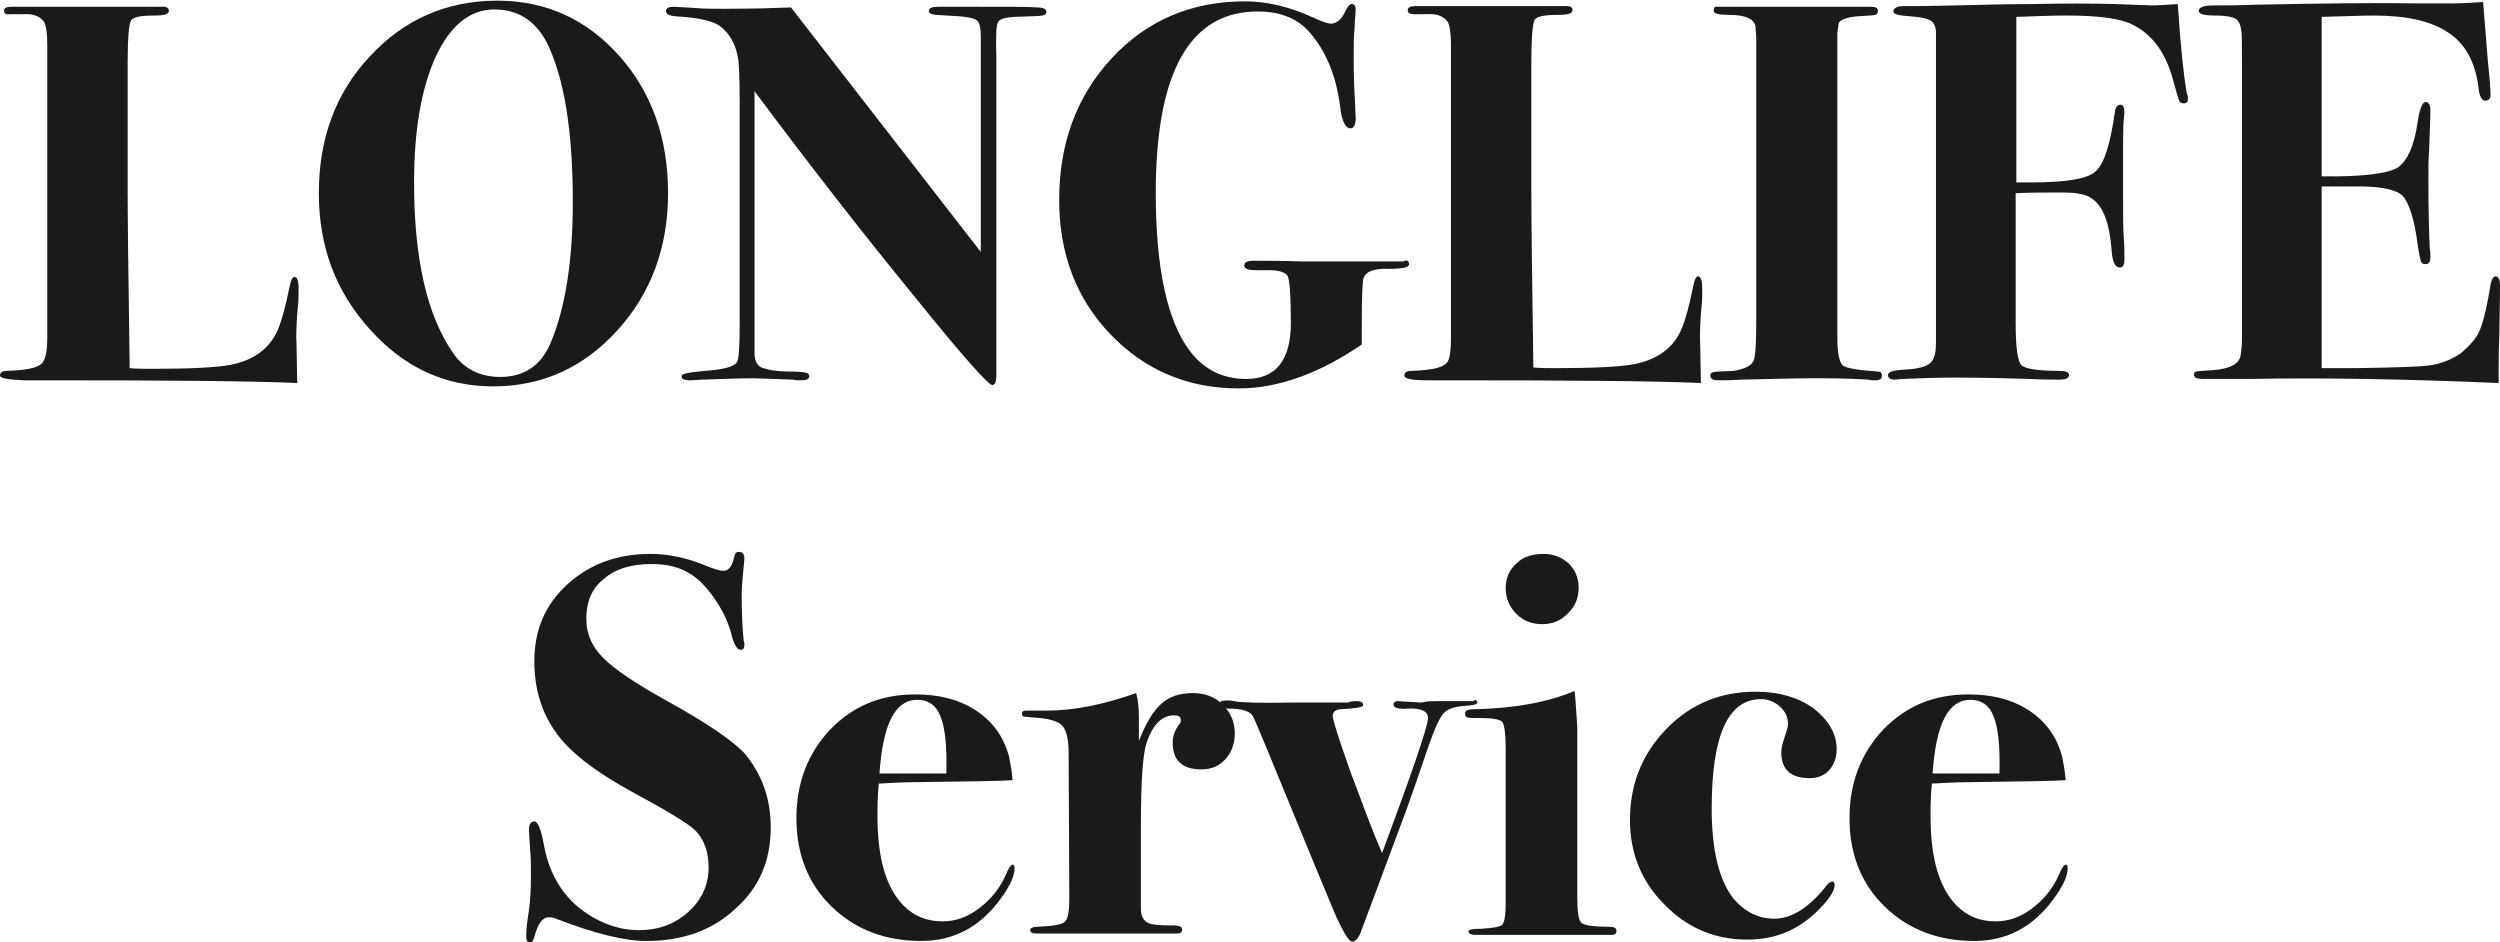 <svg enable-background="new 0 0 370.1 139.5" viewBox="0 0 370.1 139.5" xmlns="http://www.w3.org/2000/svg"><g fill="#1a1a1a"><path d="m44.2 42.7c0 1 0 1.9-.1 2.6-.2 2.3-.3 4.2-.2 5.7l.1 5.7c-6.8-.3-19.2-.4-37-.4h-3.5c-2.3-.1-3.5-.3-3.5-.7 0-.5.4-.7 1.1-.7 2.7-.1 4.4-.4 5.1-1.1.5-.5.8-1.7.8-3.9v-43.3c0-1.8-.2-2.9-.5-3.4-.6-.8-1.6-1.2-3-1.1h-2c-.6.1-.9-.1-.9-.5s.3-.6 1.1-.6h1.3 20.3.9c.5 0 .8.2.8.6 0 .5-.7.7-2.1.7-2 0-3.1.2-3.5.7-.3.5-.5 2.6-.5 6.3v19c0 3.9.1 12.6.3 26.2 1 .1 2.2.1 3.4.1 5.6 0 9.5-.2 11.6-.6 3.4-.7 5.7-2.4 6.9-5.1.6-1.4 1.2-3.6 1.8-6.6.2-.9.4-1.3.7-1.3.4 0 .6.5.6 1.7z"/><path d="m98.9 28.6c0 8-2.5 14.8-7.5 20.3s-11.1 8.3-18.4 8.3c-7.1 0-13.2-2.8-18.2-8.4-5.1-5.6-7.6-12.3-7.6-20.2 0-8.1 2.5-14.9 7.6-20.3 5-5.4 11.3-8.2 18.8-8.2 7.2 0 13.2 2.7 18.1 8.2 4.8 5.4 7.2 12.2 7.2 20.3zm-14.1 1.3c0-10.6-1.3-18.4-3.8-23.5-1.7-3.3-4.3-5-7.8-5-3.6 0-6.5 2.3-8.7 7-2.1 4.6-3.2 10.8-3.2 18.6 0 11.3 1.9 19.7 5.8 25.3 1.6 2.3 3.9 3.5 7 3.5 3.5 0 6-1.7 7.4-5 2.2-5.2 3.3-12.2 3.3-20.9z"/><path d="m154.9 1.8c0 .3-.2.4-.6.5s-1.8.1-4.2.2c-1.4.1-2.2.3-2.4.9-.2.3-.3 2-.2 5.1v9.3 24.2 13.6c0 .9-.2 1.4-.6 1.4-.6 0-4.5-4.4-11.6-13.2-7.2-8.8-15.1-18.9-23.6-30.3v5.9 5.3 2.7 24.9c0 1.1.4 1.8 1 2.1 1.1.4 2.5.6 4 .6 1.8 0 2.8.1 3 .4.1.1.1.2.1.3 0 .4-.4.6-1.2.6-.5 0-.9 0-1.2-.1-3.2-.1-5.2-.2-6-.2-1.9 0-4.3.1-7.4.2-1.5.1-2.1.1-1.9.1-.8 0-1.2-.2-1.2-.6s1.2-.6 3.5-.8c2.7-.2 4.3-.6 4.7-1.3.3-.4.4-2.3.4-5.8v-32.8c0-3.4-.1-5.4-.2-6.1-.3-2.3-1.3-4-2.8-5.1-1.2-.8-3.4-1.2-6.6-1.4-.9-.1-1.3-.3-1.3-.8 0-.4.4-.6 1.2-.6.3 0 1.5.1 3.4.2 1 .1 2.4.1 4.3.1 3.9 0 7.1-.1 9.6-.2l28.1 36.2v-31.9c0-1.3-.2-2.1-.6-2.4s-1.3-.5-2.7-.6l-3.4-.2c-.6-.1-1-.2-1-.6s.5-.6 1.4-.6h1.8 1.6 1.8c5.4 0 8.5 0 9.4.1.9 0 1.4.2 1.4.7z"/><path d="m208.6 39.1c0 .5-1 .7-3 .7-2.4-.1-3.6.5-3.8 1.6-.1.6-.2 2.7-.2 6.3v3.3c-6.3 4.3-12.4 6.5-18.2 6.5-7.6 0-13.9-2.7-19-8s-7.6-12-7.6-19.9c0-8.4 2.6-15.4 7.8-21s11.8-8.4 19.7-8.4c3.3 0 6.6.8 10.1 2.4 1.3.6 2.2.9 2.6.9.9 0 1.6-.6 2.2-1.9.3-.6.6-1 .9-1 .4 0 .6.3.6.8 0 .1-.1 1.2-.2 3.2-.1.6-.1 2.2-.1 4.6 0 1.8.1 4.6.3 8.3 0 1-.3 1.5-.8 1.5-.7 0-1.3-1.1-1.5-3.2-.6-4.7-2.2-8.4-4.6-11.1-1.8-2-4.3-3-7.6-3-10.1 0-15.1 9-15.1 26.9 0 11.1 1.7 18.9 5 23.3 2.1 2.8 4.9 4.2 8.4 4.2 4.4 0 6.6-2.8 6.6-8.3 0-4.2-.2-6.5-.5-7-.4-.5-1.3-.8-2.7-.8h-2c-1.1 0-1.7-.2-1.7-.7s.5-.7 1.4-.7c1.9 0 4.2 0 7 .1h5.1 4.8 4.3 1c.4-.3.8-.1.8.4z"/><path d="m252 42.7c0 1 0 1.9-.1 2.6-.2 2.3-.3 4.2-.2 5.7l.1 5.7c-6.8-.3-19.2-.4-37-.4h-3.4c-2.3 0-3.5-.2-3.5-.7s.4-.7 1.1-.7c2.7-.1 4.4-.4 5.1-1.1.5-.4.7-1.7.7-3.8v-43.4c0-1.8-.2-2.9-.5-3.4-.6-.8-1.6-1.2-3-1.1h-2c-.6 0-.9-.2-.9-.6s.4-.6 1.1-.6h1.3 20.3.9c.5 0 .8.2.8.6 0 .5-.7.7-2.1.7-2 0-3.1.2-3.5.7-.3.5-.5 2.6-.5 6.3v19c0 3.9.1 12.6.3 26.2 1 .1 2.2.1 3.4.1 5.6 0 9.5-.2 11.6-.6 3.4-.7 5.7-2.4 6.9-5.1.6-1.4 1.2-3.6 1.8-6.6.2-.9.4-1.3.7-1.3.4.1.6.6.6 1.8z"/><path d="m278.6 55.6c0 .5-.3.7-1 .7-.4 0-.7 0-1-.1-3.2-.2-5.9-.2-8.2-.2-2.4 0-5.9.1-10.6.2-1.5.1-2.7.1-3.4.1-.8 0-1.2-.2-1.2-.7 0-.3.1-.4.4-.5s1.3-.1 3.1-.2c1.7-.3 2.6-.8 2.9-1.5s.4-2.8.4-6.4v-38.4c0-1 0-2 0-3-.1-1-.1-1.4-.1-1.4 0-1.3-1.3-2-4-2-1.5 0-2.2-.2-2.2-.6s.1-.6.3-.6c.1 0 .8 0 2 0h2.9s4.6 0 6.3 0h4.1 3.6 3.3.8c.7 0 1 .2 1 .6 0 .3-.1.5-.4.6-.2.1-1.1.1-2.4.2-1.7.1-2.7.5-3 1l-.2 1.5v45.1c0 2.3.3 3.6.8 4.1.5.4 2.2.7 5.2.9.4 0 .6.2.6.6z"/><path d="m323.9 14.7c0 .4-.2.6-.6.6-.3 0-.6-.1-.7-.4s-.4-1.2-.8-2.7c-1.1-4.3-3.1-7.1-6.2-8.6-1.8-.9-5.1-1.3-9.7-1.3-2.1 0-4.6.1-7.4.2v24.5h2.3c5 0 8.2-.5 9.4-1.6 1.3-1.1 2.2-4 2.9-8.9.1-.7.4-1 .8-1s.6.4.6 1.2c0-.3 0 .1-.1 1.1s-.1 2.6-.1 4.8v5.2c0 3.7 0 6.2.1 7.4s.1 2.2.1 3.1-.2 1.3-.7 1.3c-.7 0-1.1-.9-1.2-2.6-.3-3.9-1.2-6.4-2.9-7.6-.8-.6-2.2-.9-4.3-.9-2.7 0-5.1 0-7 .1v19.4c0 3.4.3 5.4.8 6s2.4.9 5.6.9c1 0 1.5.2 1.5.6 0 .5-.5.7-1.5.7-1.2 0-2.6 0-4.2-.1-3.3-.1-7-.2-11.2-.2-2.9 0-5.5.1-7.8.2-.3 0-.7.1-1.1.1-.6 0-1-.2-1-.7s.9-.7 2.6-.8c2.5-.1 3.9-.7 4.2-1.8.2-.4.3-1.2.3-2.2v-46.2c-.1-.7-.4-1.3-.9-1.5-.5-.3-1.5-.5-3.1-.6-1.5-.1-2.3-.3-2.3-.7 0-.5.5-.8 1.6-.8h1.5c.2 0 2.2 0 6.1-.1 4.3-.1 8-.2 11.3-.2 4.9-.1 9-.1 12.3 0l5.5.2c.9 0 2.1-.1 3.8-.2.4 6.3.9 10.7 1.3 13.1.2.4.2.7.2 1z"/><path d="m370.1 42.2c0 .1 0 2.6-.1 7.4-.1 2.6-.1 4.4-.1 5.5s0 1.7 0 1.6c-14.1-.6-26.4-.8-37-.6h-6.7c-1 0-1.4-.2-1.4-.6 0-.3.1-.5.4-.5.2-.1 1.1-.1 2.4-.2 2.5-.2 3.9-.9 4.1-2.2.1-.7.2-1.5.2-2.3v-40.4c0-3.2 0-5-.1-5.3-.1-.9-.3-1.4-.8-1.8-.5-.3-1.5-.5-3-.5-1.7 0-2.5-.2-2.5-.7s.7-.8 2.2-.8 3.5 0 6.1-.1c9.8-.2 17.8-.3 24.1-.2h5.4c1.2 0 2.6-.1 4.3-.2l.7 8.7c.3 2.8.4 4.5.4 5.1 0 .5-.3.8-.8.8s-.9-.7-1-2.1c-.5-3.7-2-6.4-4.5-8-2.5-1.7-6.2-2.5-11-2.5-1.5 0-4.1.1-7.7.2v23.6c5.9.1 9.6-.4 11.1-1.2 1.5-.9 2.6-3.2 3.1-6.8.3-2 .7-3 1.2-3s.7.5.7 1.4-.1 2.9-.2 5.9c-.1 1-.1 2.4-.1 4.1 0 4.6.1 8.1.2 10.4.1.3.1.7.1 1.2 0 .6-.2 1-.7 1-.4 0-.6-.1-.7-.4s-.3-1.1-.5-2.6c-.5-3.8-1.3-6.1-2.2-7.1-.9-.9-3.1-1.4-6.5-1.4h-5.5v26.9h5.1c5.9-.1 9.5-.2 10.8-.4 1.6-.2 3.2-.8 4.7-1.8 1.3-1.1 2.3-2.2 2.8-3.4s1.1-3.5 1.6-6.8c.2-.8.4-1.2.8-1.2.4.1.6.5.6 1.3z"/><path d="m114.1 122.5c0 4.9-1.7 8.9-5.2 12-3.4 3.2-7.8 4.8-13.2 4.8-3.3 0-7.7-1.1-13.4-3.3-.4-.2-.8-.2-1.1-.2-.9 0-1.6 1-2.1 2.9-.2.6-.4.9-.6.9-.4 0-.6-.4-.6-1.1s.1-1.9.4-3.7c.2-1.4.3-3.1.3-5 0-1.5 0-2.8-.1-3.7-.1-1.8-.2-2.9-.2-3.2 0-.9.3-1.3.8-1.3s1 1.1 1.4 3.4c.7 3.9 2.4 7 5 9.2 2.8 2.3 5.9 3.5 9.1 3.5 2.9 0 5.3-.9 7.3-2.7s3-4 3-6.6c0-2.2-.6-4-1.9-5.4-1-1-4.1-2.9-9.3-5.7-5.7-3.1-9.7-6.2-11.7-9.3-1.9-2.8-2.9-6.2-2.9-10.1 0-4.6 1.6-8.4 4.9-11.4s7.4-4.5 12.3-4.5c2.7 0 5.5.6 8.6 1.9 1 .4 1.7.6 2.2.6.8 0 1.3-.7 1.6-2.1.1-.5.3-.7.7-.7.5 0 .8.3.8 1 0 .3-.1 1-.2 2.2s-.2 2.2-.2 3c0 2.8.1 5.1.3 7 .1.2.1.4.1.6 0 .5-.2.7-.6.7-.5 0-1-.9-1.4-2.6-.5-1.7-1.3-3.4-2.5-5.1s-2.4-2.9-3.6-3.6c-1.6-1-3.5-1.4-5.6-1.4-3 0-5.4.7-7.1 2.2-1.8 1.4-2.6 3.4-2.6 5.9 0 2.2.8 4.1 2.5 5.8s4.8 3.8 9.5 6.4c5.8 3.2 9.6 5.8 11.4 7.7 2.6 3.1 3.9 6.7 3.9 11z"/><path d="m150.2 128.5c0 1.2-.7 2.7-2.1 4.6-3 4.1-6.9 6.2-11.7 6.2-5.4 0-9.8-1.7-13.3-5.1s-5.2-7.8-5.2-13.1c0-5.2 1.7-9.6 5-13.1 3.4-3.5 7.5-5.2 12.6-5.2 3.4 0 6.3.7 8.7 2.2 2.7 1.7 4.4 4 5.2 7.1.2 1 .4 2.1.5 3.4-1.2.1-6.2.2-14.8.3-1.3 0-3 .1-5 .2-.2 1.9-.2 3.5-.2 4.9 0 6.2 1.3 10.6 3.9 13.2 1.5 1.5 3.4 2.3 5.7 2.3 1.9 0 3.7-.6 5.4-1.9s3.1-2.9 4-5c.4-1 .8-1.5 1-1.5s.3.2.3.5zm-10.1-14c.1-4.1-.2-6.9-.9-8.5-.6-1.6-1.8-2.4-3.4-2.4-3.3 0-5.1 3.6-5.6 10.9h7z"/><path d="m182.8 108.6c0 1.5-.5 2.8-1.4 3.8s-2.1 1.5-3.5 1.5c-2.9 0-4.3-1.3-4.3-4 0-.9.3-1.8 1-2.7.2-.2.2-.4.2-.6 0-.5-.3-.7-1-.7-1.8 0-3.2 1.4-4.1 4.2-.5 1.6-.8 5.5-.8 11.7v5.8 7c0 1.4.7 2.2 2.2 2.3.9.1 1.9.1 3 .1.6.1.9.2.9.6s-.2.6-.7.6h-1.6c-.5 0-2.8 0-7 0 .2 0-1 0-3.6 0h-3.9-3c-.5 0-1.1 0-1.8 0-.6 0-.9-.2-.9-.5s.4-.5 1.1-.5c2.2-.1 3.5-.3 4-.7s.7-1.6.7-3.6l-.1-21.5c0-1.8-.3-3.1-.8-3.8s-1.6-1.1-3.4-1.3c-1.4-.1-2.2-.2-2.4-.2s-.3-.2-.3-.5.2-.4.6-.4h1.4 1.6c4.1 0 8.5-.9 13.3-2.6.3 1.1.4 2.3.4 3.7v3.4c1-2.6 2.1-4.4 3.3-5.5s2.8-1.6 4.7-1.6c1.8 0 3.3.6 4.4 1.7 1.2 1.2 1.8 2.6 1.8 4.3z"/><path d="m218.7 104c0 .3-.6.4-1.9.5-1.4.1-2.4.4-3 1s-1.3 2.1-2.2 4.6c-.9 2.6-2 5.9-3.4 9.8l-6.6 17.7c-.4 1.2-.9 1.8-1.4 1.8s-1.2-1.2-2.3-3.5c-1-2.3-4.5-10.8-10.5-25.4-1.1-2.7-1.8-4.3-2-4.6-.5-.7-1.7-1-3.6-1-.9 0-1.3-.2-1.3-.6s.3-.6.9-.6c.5 0 .9 0 1.3.1.9.2 3.8.3 8.9.2h8c.3-.2.7-.2 1.3-.2s.9.2.9.6c0 .3-1.2.5-3.5.6-.6.1-1 .4-1 1s.9 3.4 2.6 8.2c1.8 4.8 3.3 8.9 4.7 12.1 4.5-12.1 6.8-18.8 6.8-20 0-1-1-1.5-3-1.4-1.4.1-2.1-.1-2.1-.6 0-.3.2-.5.6-.5l3.6.2c.7-.2 1.4-.2 2.2-.2h1.4 2s1.5 0 2 0c.3-.3.6-.1.6.2z"/><path d="m239.3 137.8c0 .4-.2.6-.7.6h-10.6-7.7c-.3 0-.7 0-1.2 0-.4 0-.7 0-.7 0-.6 0-1-.2-1-.5s.6-.4 1.8-.4c1.8-.1 2.9-.3 3.2-.6s.5-1.4.5-3.2v-23.1c0-2-.2-3.3-.5-3.7s-1.4-.6-3.2-.6c-1.1 0-1.8 0-2-.1s-.3-.2-.3-.6.4-.6 1.2-.6c5.9-.1 10.9-1 15-2.7.1.6.2 2.4.4 5.3v10.2 15c0 2.2.2 3.5.6 3.8.4.4 1.8.6 4.1.6.8 0 1.1.2 1.1.6zm-5.6-50.8c0 1.5-.5 2.8-1.6 3.8-1 1.1-2.3 1.6-3.8 1.6s-2.8-.5-3.8-1.5-1.6-2.3-1.6-3.8.5-2.7 1.6-3.7c1-1 2.4-1.4 4-1.4 1.5 0 2.7.5 3.7 1.4s1.5 2.2 1.5 3.6z"/><path d="m271.9 110.9c0 1.3-.4 2.3-1.1 3.1s-1.7 1.2-2.9 1.2c-2.8 0-4.2-1.3-4.2-3.8 0-.6.2-1.4.5-2.3s.5-1.5.5-1.9c0-1-.4-1.9-1.2-2.6s-1.7-1.1-2.8-1.1c-4.9 0-7.3 5.4-7.3 16.2 0 6.2 1.1 10.6 3.2 13.3 1.7 2 3.7 3 6.1 3 2.5 0 5.1-1.6 7.7-4.9.3-.4.6-.6.9-.6.2 0 .3.2.3.5 0 1-1 2.4-2.9 4.2-2.8 2.6-6.1 3.9-10 3.9-4.8 0-8.9-1.7-12.3-5.2-3.4-3.4-5.1-7.6-5.1-12.5 0-5.3 1.8-9.8 5.4-13.5s8-5.5 13.2-5.5c3.4 0 6.2.8 8.5 2.4 2.3 1.8 3.5 3.8 3.5 6.1z"/><path d="m306.1 128.5c0 1.2-.7 2.7-2.1 4.6-3 4.1-6.9 6.2-11.7 6.2-5.4 0-9.8-1.7-13.3-5.1s-5.2-7.8-5.2-13.1c0-5.2 1.7-9.6 5-13.1 3.4-3.5 7.5-5.2 12.6-5.2 3.4 0 6.3.7 8.7 2.2 2.7 1.7 4.4 4 5.2 7.1.2 1 .4 2.1.5 3.4-1.2.1-6.2.2-14.8.3-1.3 0-3 .1-5 .2-.2 1.9-.2 3.5-.2 4.9 0 6.2 1.3 10.6 3.9 13.2 1.5 1.5 3.4 2.3 5.7 2.3 1.9 0 3.7-.6 5.4-1.9s3.1-2.9 4-5c.4-1 .8-1.5 1-1.5s.3.2.3.5zm-10.1-14c.1-4.1-.2-6.9-.9-8.5-.6-1.6-1.8-2.4-3.4-2.4-3.3 0-5.1 3.6-5.6 10.9h7z"/></g></svg>